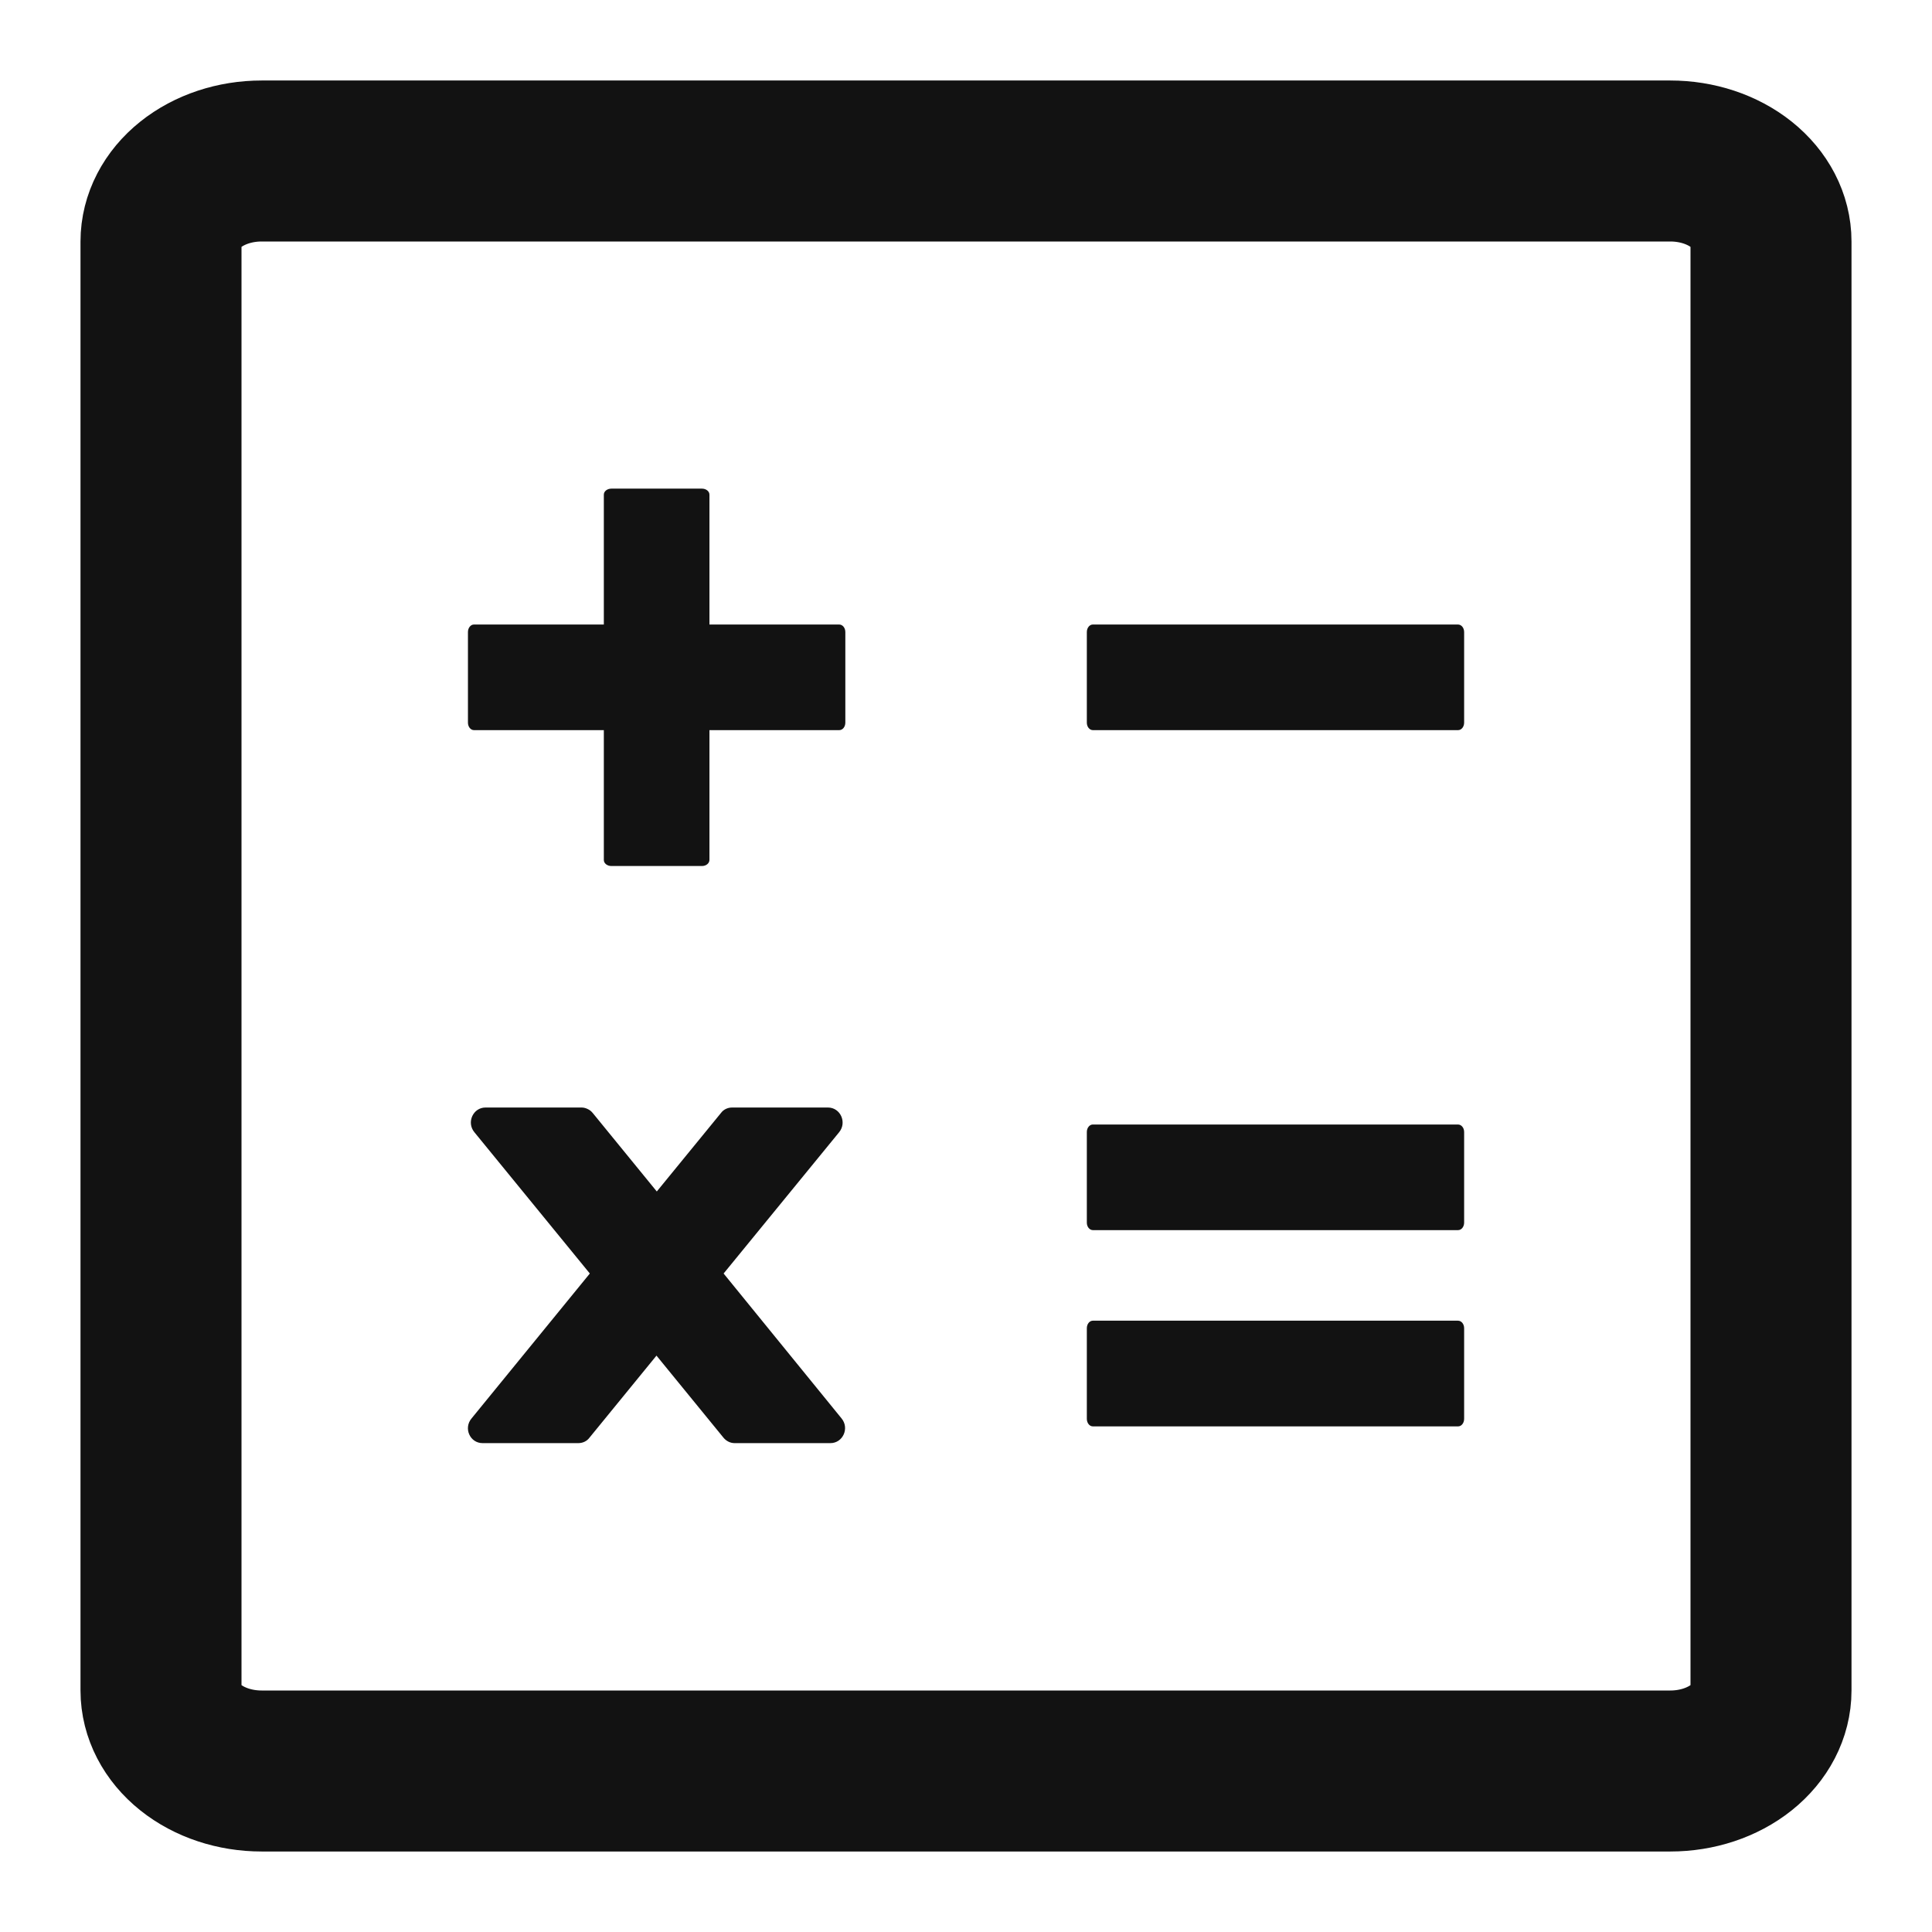 <svg width="24" height="24" viewBox="0 0 24 24" fill="none" xmlns="http://www.w3.org/2000/svg">
<path d="M5.888 9.07H7.501V10.683C7.501 10.725 7.543 10.758 7.595 10.758H8.72C8.771 10.758 8.813 10.725 8.813 10.681V9.07H10.426C10.468 9.07 10.501 9.028 10.501 8.977V7.852C10.501 7.8 10.468 7.758 10.424 7.758H8.813V6.145C8.813 6.103 8.771 6.07 8.72 6.07H7.595C7.543 6.07 7.501 6.103 7.501 6.145V7.758H5.888C5.846 7.758 5.813 7.8 5.813 7.852V8.977C5.813 9.028 5.846 9.07 5.888 9.07ZM13.576 9.07H18.113C18.155 9.07 18.188 9.028 18.188 8.977V7.852C18.188 7.8 18.155 7.758 18.111 7.758H13.576C13.534 7.758 13.501 7.8 13.501 7.852V8.977C13.501 9.028 13.534 9.07 13.576 9.07ZM13.576 15.281H18.113C18.155 15.281 18.188 15.239 18.188 15.188V14.062C18.188 14.011 18.155 13.969 18.111 13.969H13.576C13.534 13.969 13.501 14.011 13.501 14.062V15.188C13.501 15.239 13.534 15.281 13.576 15.281ZM13.576 17.719H18.113C18.155 17.719 18.188 17.677 18.188 17.625V16.5C18.188 16.448 18.155 16.406 18.111 16.406H13.576C13.534 16.406 13.501 16.448 13.501 16.5V17.625C13.501 17.677 13.534 17.719 13.576 17.719ZM8.989 15.82L10.424 14.065C10.524 13.943 10.44 13.758 10.285 13.758H9.095C9.041 13.758 8.989 13.781 8.956 13.826L8.159 14.801L7.363 13.826C7.346 13.805 7.325 13.788 7.301 13.777C7.277 13.765 7.251 13.758 7.224 13.758H6.031C5.877 13.758 5.792 13.943 5.893 14.065L7.327 15.82L5.858 17.62C5.755 17.742 5.839 17.927 5.994 17.927H7.184C7.238 17.927 7.29 17.904 7.323 17.859L8.155 16.84L8.987 17.859C9.022 17.902 9.073 17.927 9.125 17.927H10.316C10.47 17.927 10.555 17.742 10.454 17.62L8.989 15.82Z" fill="#121212"/>
<path d="M20.75 2H3.25C2.918 2 2.601 2.105 2.366 2.293C2.132 2.48 2 2.735 2 3V21C2 21.265 2.132 21.52 2.366 21.707C2.601 21.895 2.918 22 3.25 22H20.75C21.081 22 21.399 21.895 21.634 21.707C21.868 21.52 22 21.265 22 21V3C22 2.735 21.868 2.48 21.634 2.293C21.399 2.105 21.081 2 20.75 2Z" stroke="#121212" stroke-width="2" stroke-linecap="round" stroke-linejoin="round"/>
</svg>
